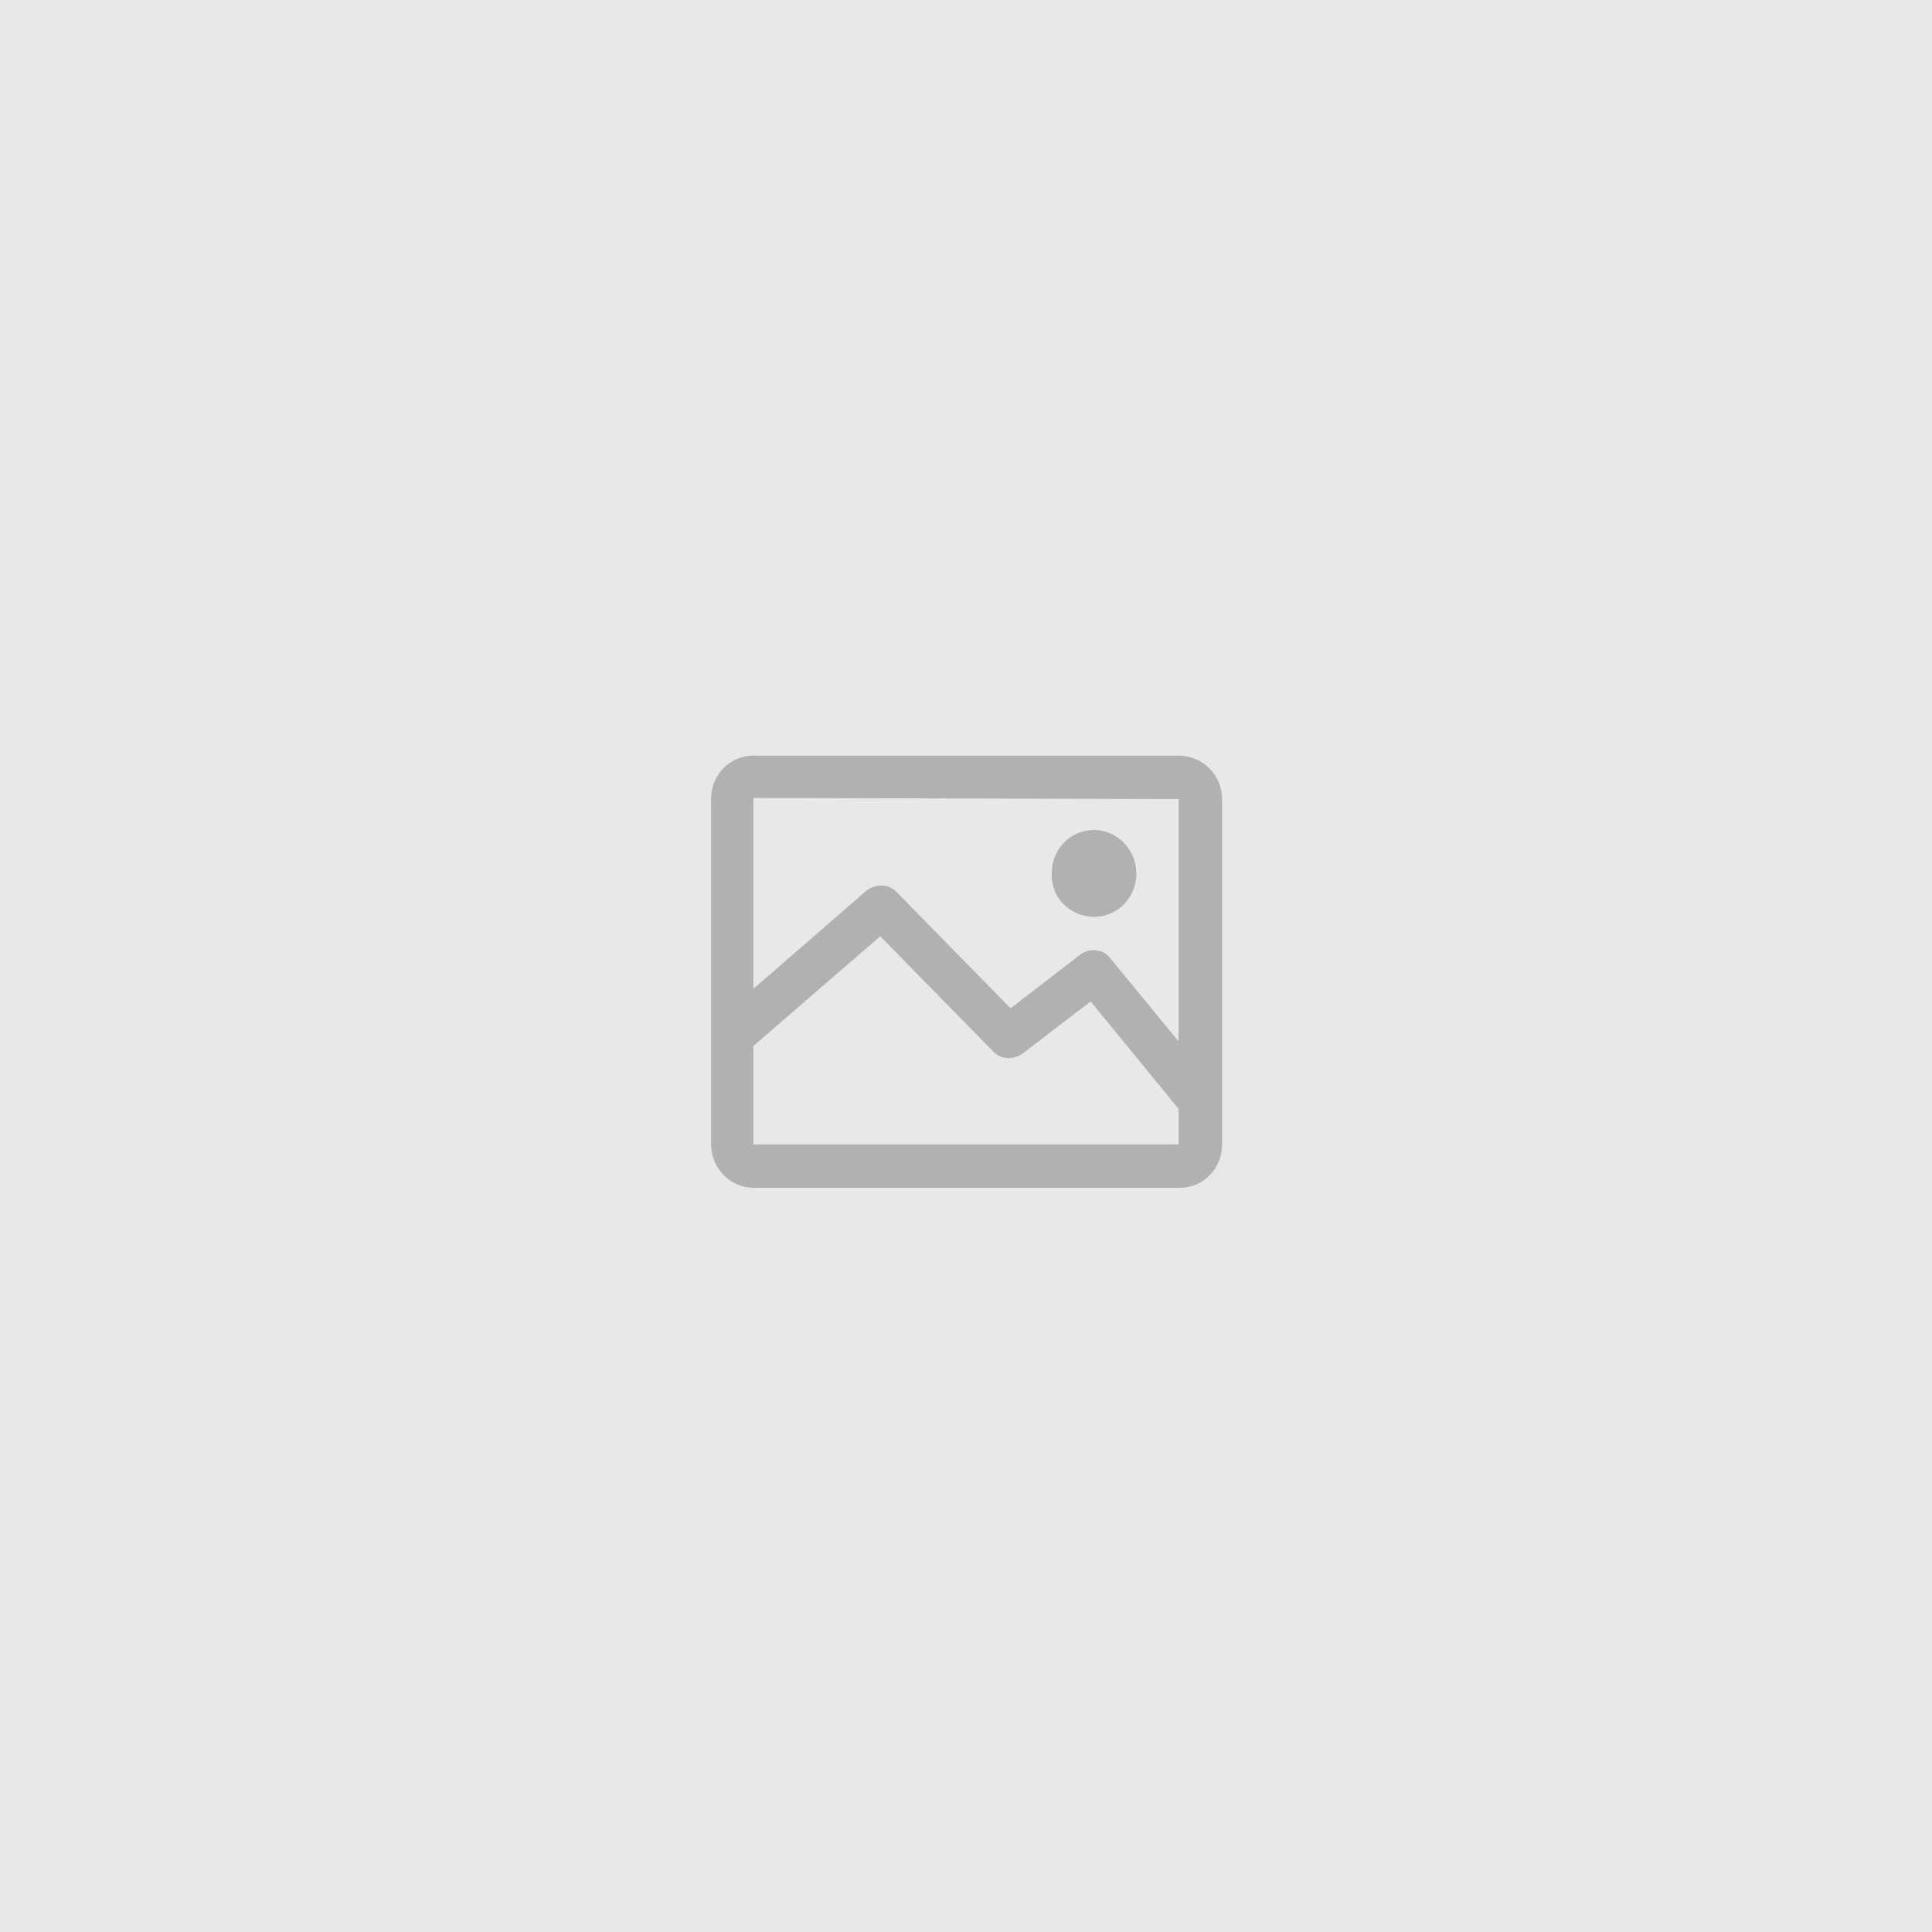 <?xml version="1.0" encoding="UTF-8"?>
<svg width="211px" height="211px" viewBox="0 0 211 211" version="1.1" xmlns="http://www.w3.org/2000/svg" xmlns:xlink="http://www.w3.org/1999/xlink">
    <!-- Generator: Sketch 55.2 (78181) - https://sketchapp.com -->
    <title>missing-cover</title>
    <desc>Created with Sketch.</desc>
    <g id="Page-1" stroke="none" stroke-width="1" fill="none" fill-rule="evenodd">
        <g id="missing-cover">
            <rect id="Rectangle" fill="#E8E8E8" x="0" y="0" width="211" height="211"></rect>
            <g id="Group" opacity="0.55" transform="translate(77.408, 82.402)" fill="#848484" fill-rule="nonzero">
                <path d="M51.314,0.125 L4.869,0.125 C2.247,0.125 0.25,2.247 0.25,4.869 L0.25,42.575 C0.25,45.196 2.372,47.319 4.869,47.319 L51.439,47.319 C54.061,47.319 56.059,45.196 56.059,42.575 L56.059,4.869 C56.059,2.247 53.936,0.125 51.314,0.125 Z M51.314,4.869 L51.314,31.338 L43.823,22.224 C43.074,21.225 41.576,21.1 40.577,21.849 L32.961,27.717 L20.476,14.982 C19.602,14.108 18.228,14.108 17.23,14.857 L4.869,25.595 L4.869,4.744 L51.314,4.869 Z M4.869,42.575 L4.869,31.837 L18.728,19.851 L31.088,32.462 C31.962,33.336 33.211,33.336 34.209,32.711 L41.701,26.968 L51.314,38.704 L51.314,42.575 L51.314,42.575 L4.869,42.575 Z" id="Shape"></path>
                <path d="M42.075,17.729 C44.697,17.729 46.695,15.607 46.695,12.985 C46.695,10.363 44.572,8.24 42.075,8.24 C39.453,8.24 37.456,10.363 37.456,12.985 C37.331,15.607 39.453,17.729 42.075,17.729 Z" id="Path"></path>
            </g>
        </g>
    </g>
</svg>
